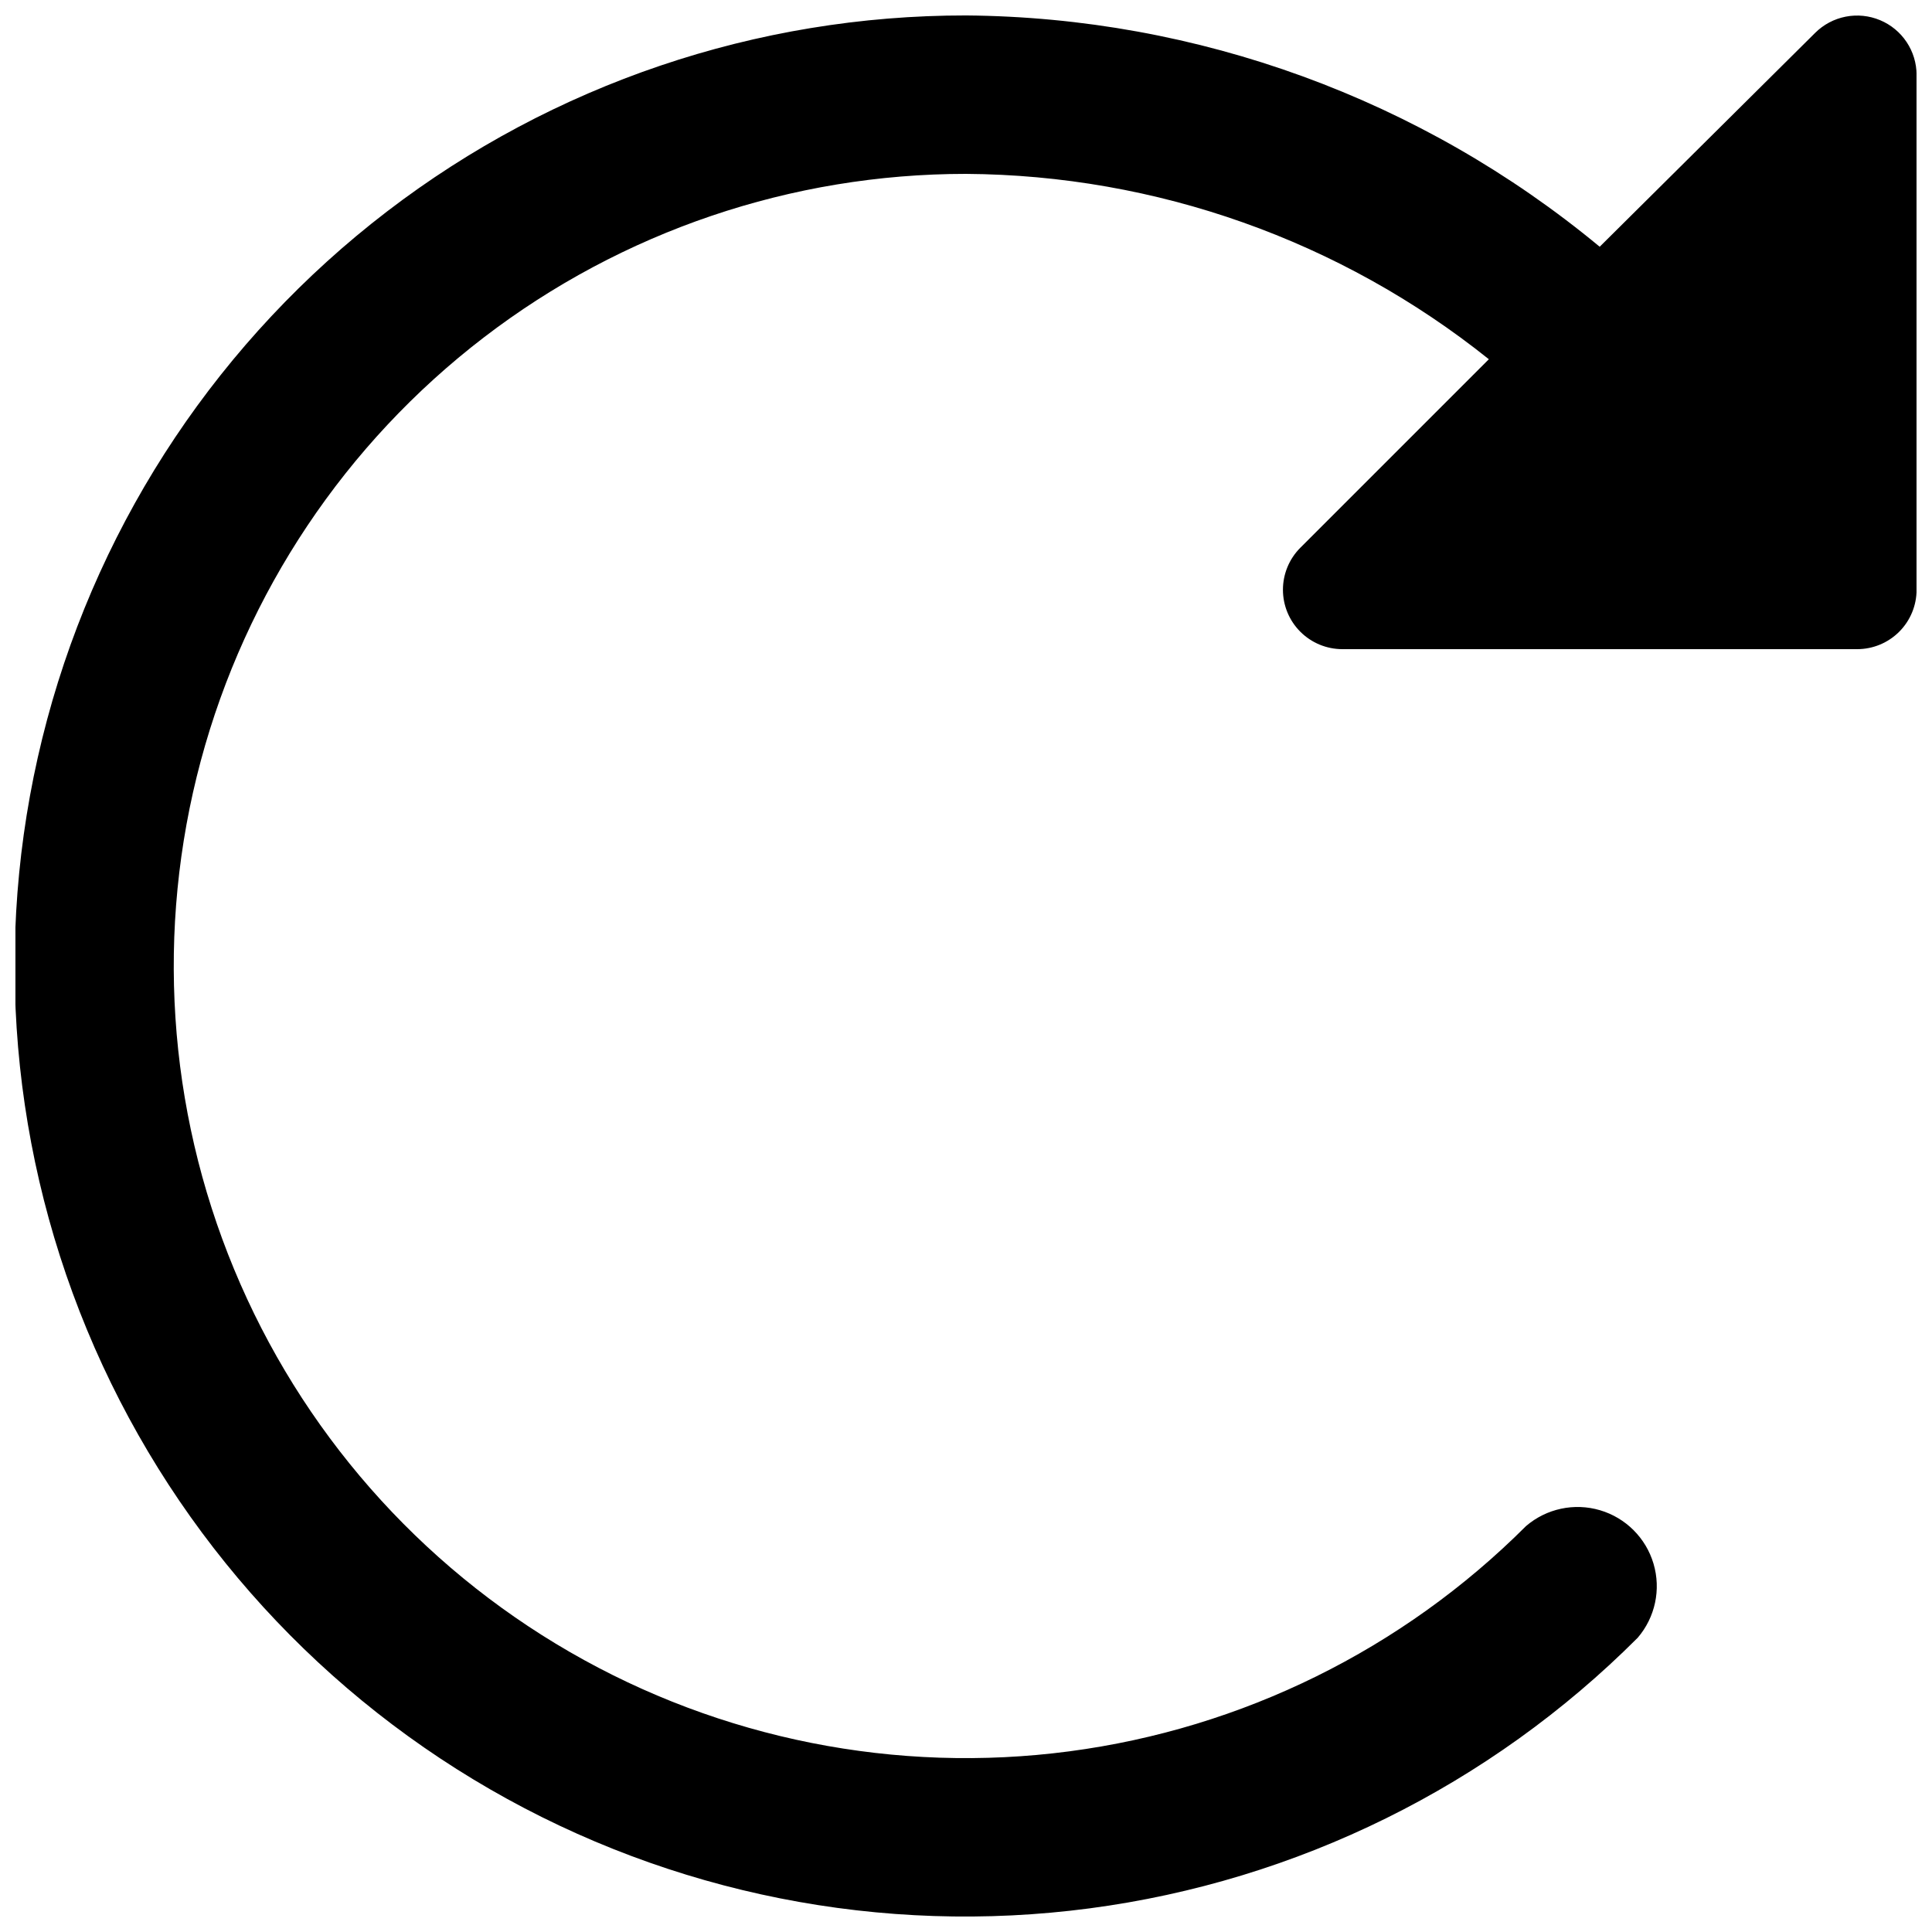 <?xml version="1.0" encoding="UTF-8"?>
<!-- Uploaded to: ICON Repo, www.svgrepo.com, Generator: ICON Repo Mixer Tools -->
<svg width="800px" height="800px" version="1.1" viewBox="144 144 512 512" xmlns="http://www.w3.org/2000/svg">
 <defs>
  <clipPath id="a">
   <path d="m148.09 148.09h503.81v503.81h-503.81z"/>
  </clipPath>
 </defs>
 <g clip-path="url(#a)">
  <path d="m642.25 149.35c-2.879-1.207-6.051-1.535-9.117-0.938-3.066 0.598-5.883 2.094-8.094 4.297l-57.102 56.68c-47.254-39.152-106.57-60.801-167.93-61.297-55.477-0.047-109.41 18.215-153.45 51.957-44.035 33.746-75.695 81.078-90.074 134.66-14.379 53.582-10.668 110.41 10.555 161.66 21.223 51.254 58.77 94.07 106.82 121.8 48.047 27.734 103.9 38.828 158.9 31.566s106.06-32.473 145.26-71.723c4.629-5.406 6.203-12.785 4.184-19.609-2.016-6.82-7.352-12.156-14.176-14.176-6.824-2.019-14.203-0.441-19.605 4.188-32.676 32.684-75.223 53.672-121.04 59.707-45.816 6.035-92.348-3.215-132.37-26.324-40.023-23.105-71.305-58.773-88.988-101.47-17.688-42.695-20.785-90.035-8.82-134.68 11.965-44.641 38.328-84.082 74.996-112.21s81.598-43.371 127.81-43.359c50.391 0.32 99.203 17.629 138.55 49.121l-49.961 49.961c-2.949 2.953-4.606 6.957-4.606 11.129 0 4.172 1.656 8.176 4.606 11.125 2.953 2.953 6.953 4.613 11.125 4.617h136.45c4.176 0 8.18-1.66 11.133-4.613s4.609-6.957 4.609-11.133v-136.45c-0.008-3.094-0.926-6.121-2.644-8.695-1.715-2.578-4.156-4.59-7.012-5.789z"/>
 </g>
</svg>